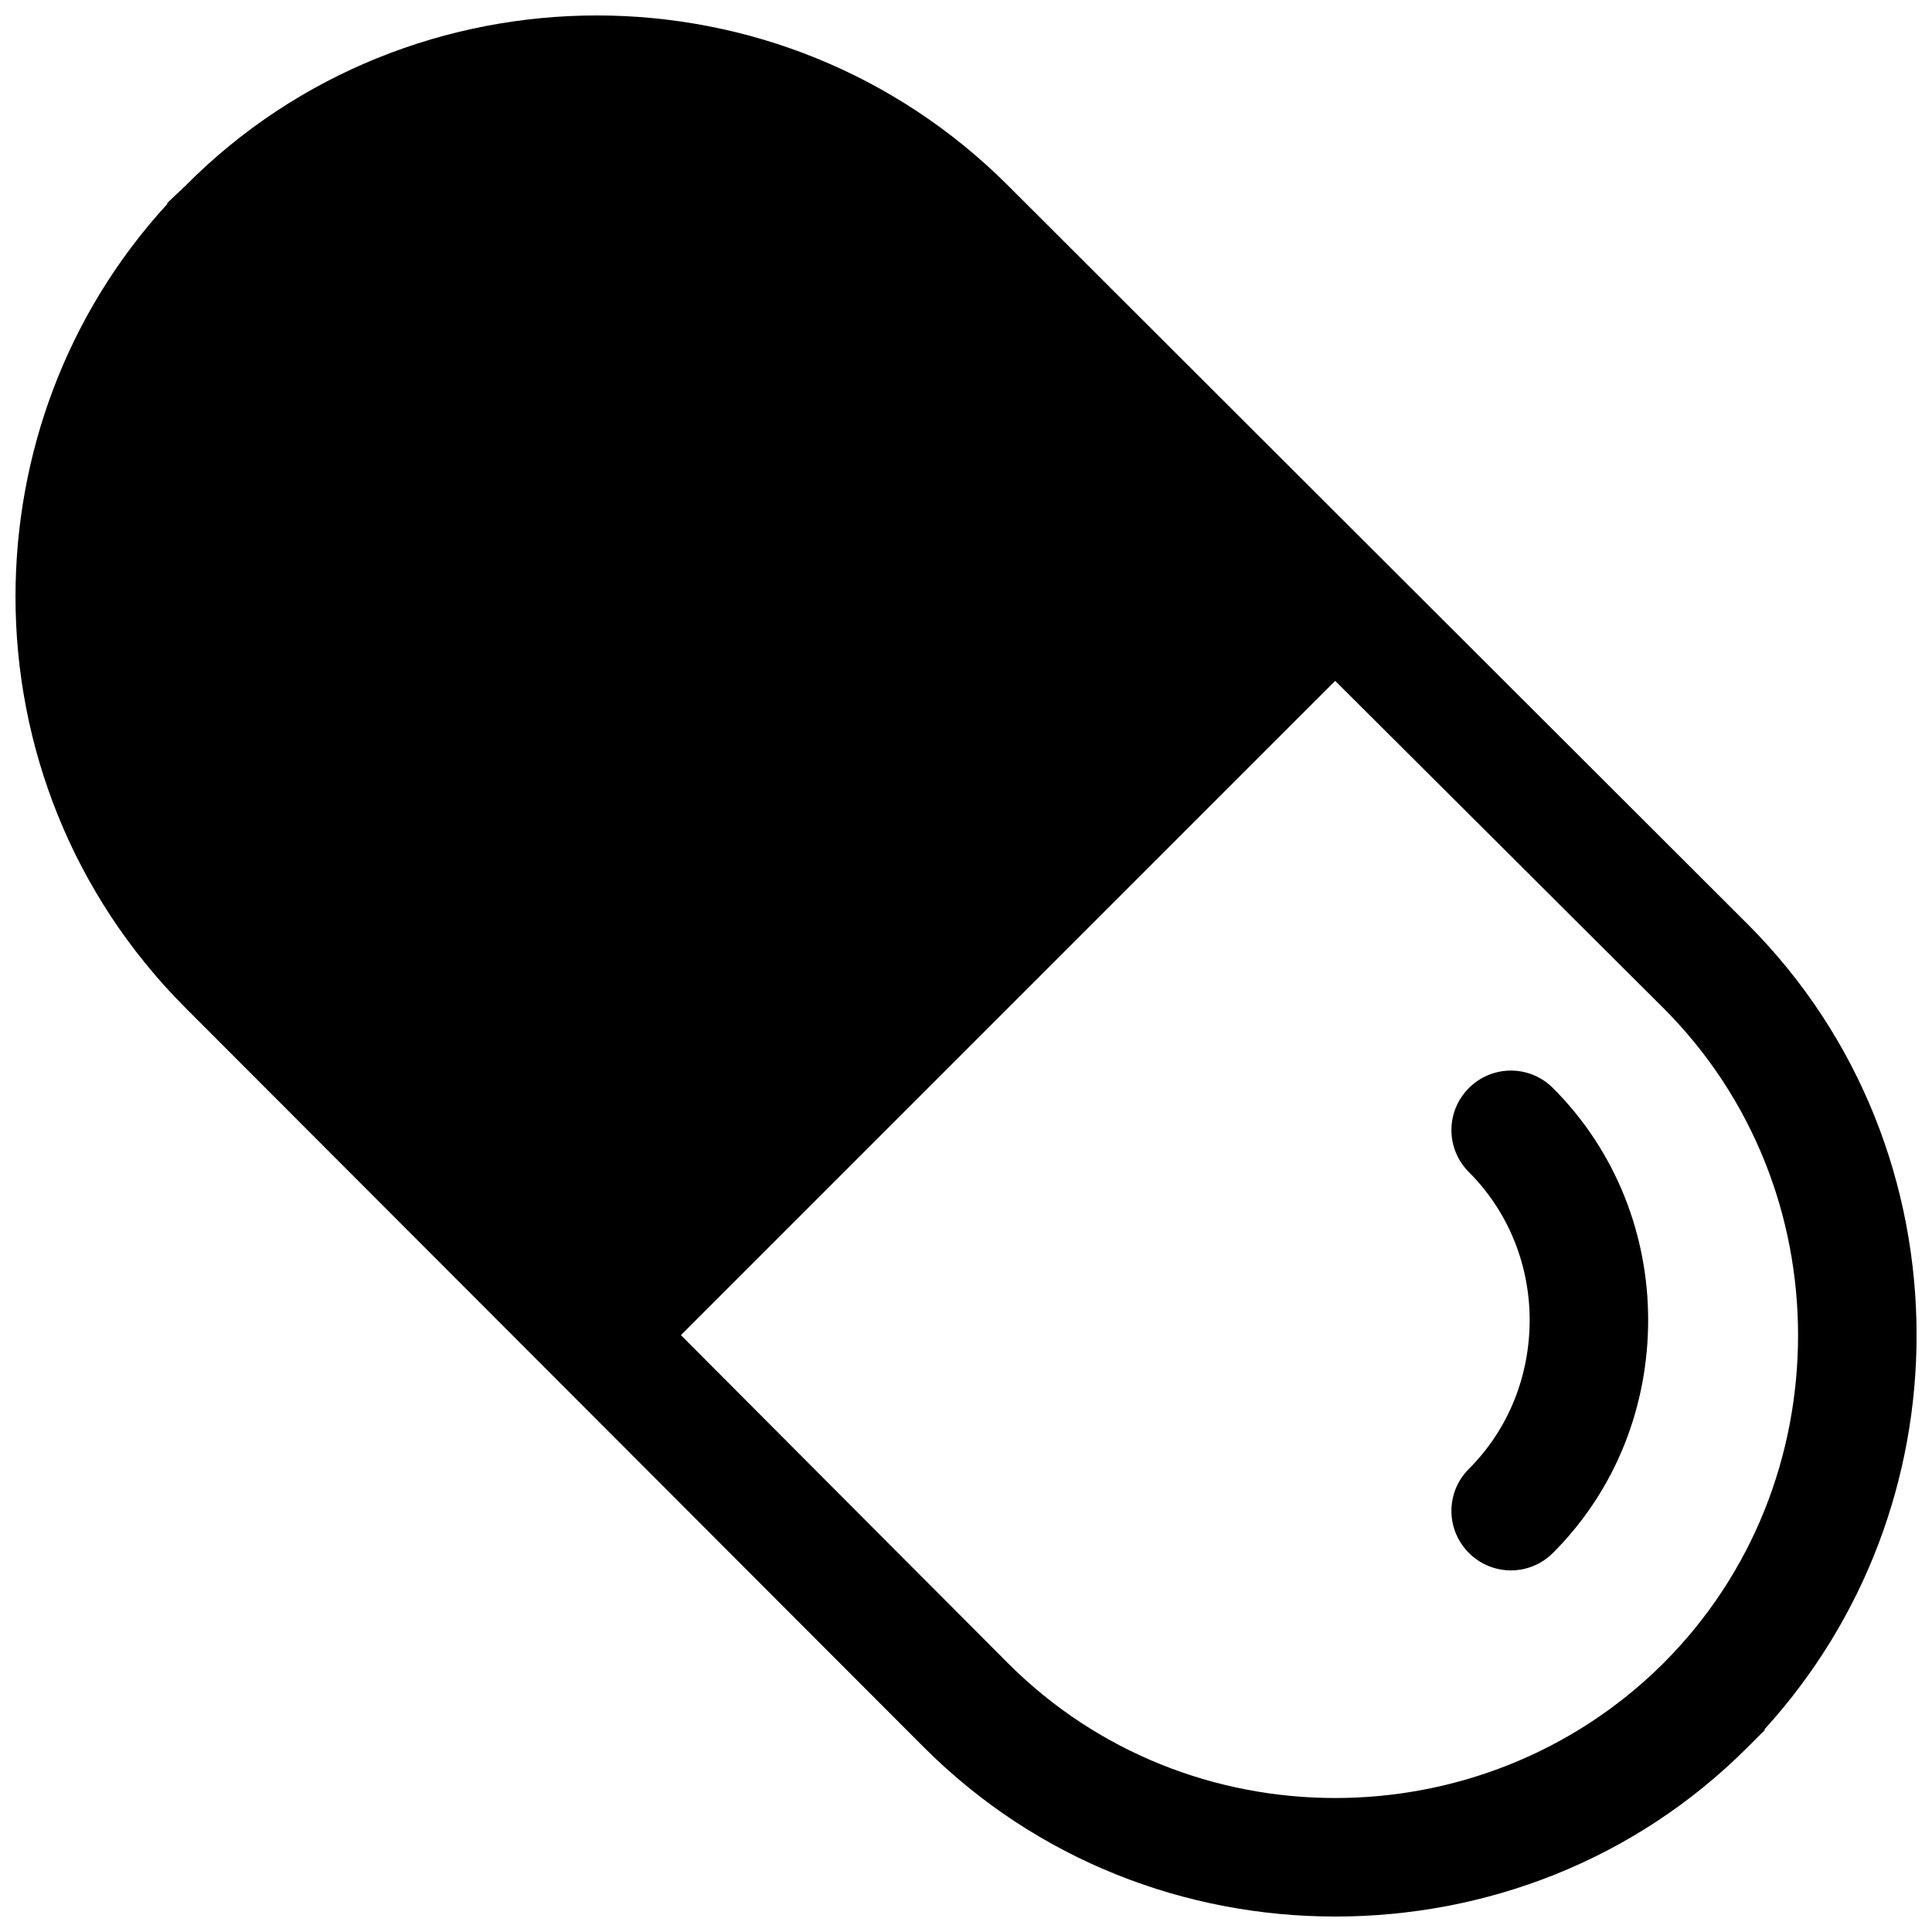 <?xml version="1.0" encoding="UTF-8"?>
<!-- Uploaded to: ICON Repo, www.svgrepo.com, Generator: ICON Repo Mixer Tools -->
<svg width="800px" height="800px" version="1.1" viewBox="144 144 512 512" xmlns="http://www.w3.org/2000/svg">
 <defs>
  <clipPath id="a">
   <path d="m148.09 148.09h503.81v503.81h-503.81z"/>
  </clipPath>
 </defs>
 <g clip-path="url(#a)">
  <path d="m188.36 198.02v-0.27l4.832-4.562c29.793-30.062 69.52-45.094 108.98-45.094 39.457 0 78.914 15.031 108.98 45.094l195.94 195.67c30.062 30.062 44.824 69.52 44.824 108.98 0 37.578-13.422 74.887-40.262 104.41v0.27l-4.562 4.562c-30.062 30.062-69.52 44.824-109.24 44.824-39.457 0-78.914-14.762-108.98-44.824l-195.67-195.94c-30.062-30.062-45.094-69.52-45.094-108.98 0-37.578 13.422-74.887 40.262-104.14zm344.91 256.6c-6.172-6.172-6.172-16.105 0-22.277s16.105-6.172 22.277 0c16.91 16.91 25.23 39.188 25.23 61.465 0 22.547-8.32 44.824-25.23 61.734-6.172 6.172-16.105 6.172-22.277 0s-6.172-16.105 0-22.277c10.738-10.738 16.105-24.961 16.105-39.457 0-14.227-5.367-28.453-16.105-39.188zm-35.43-130.18-173.39 173.39 86.695 86.965c23.891 23.891 55.293 35.699 86.695 35.699 31.402 0 62.809-11.809 86.695-35.43l0.27-0.27c23.891-23.891 35.699-55.293 35.699-86.965 0-31.402-11.809-62.809-35.699-86.695l-86.965-86.695z"/>
 </g>
</svg>